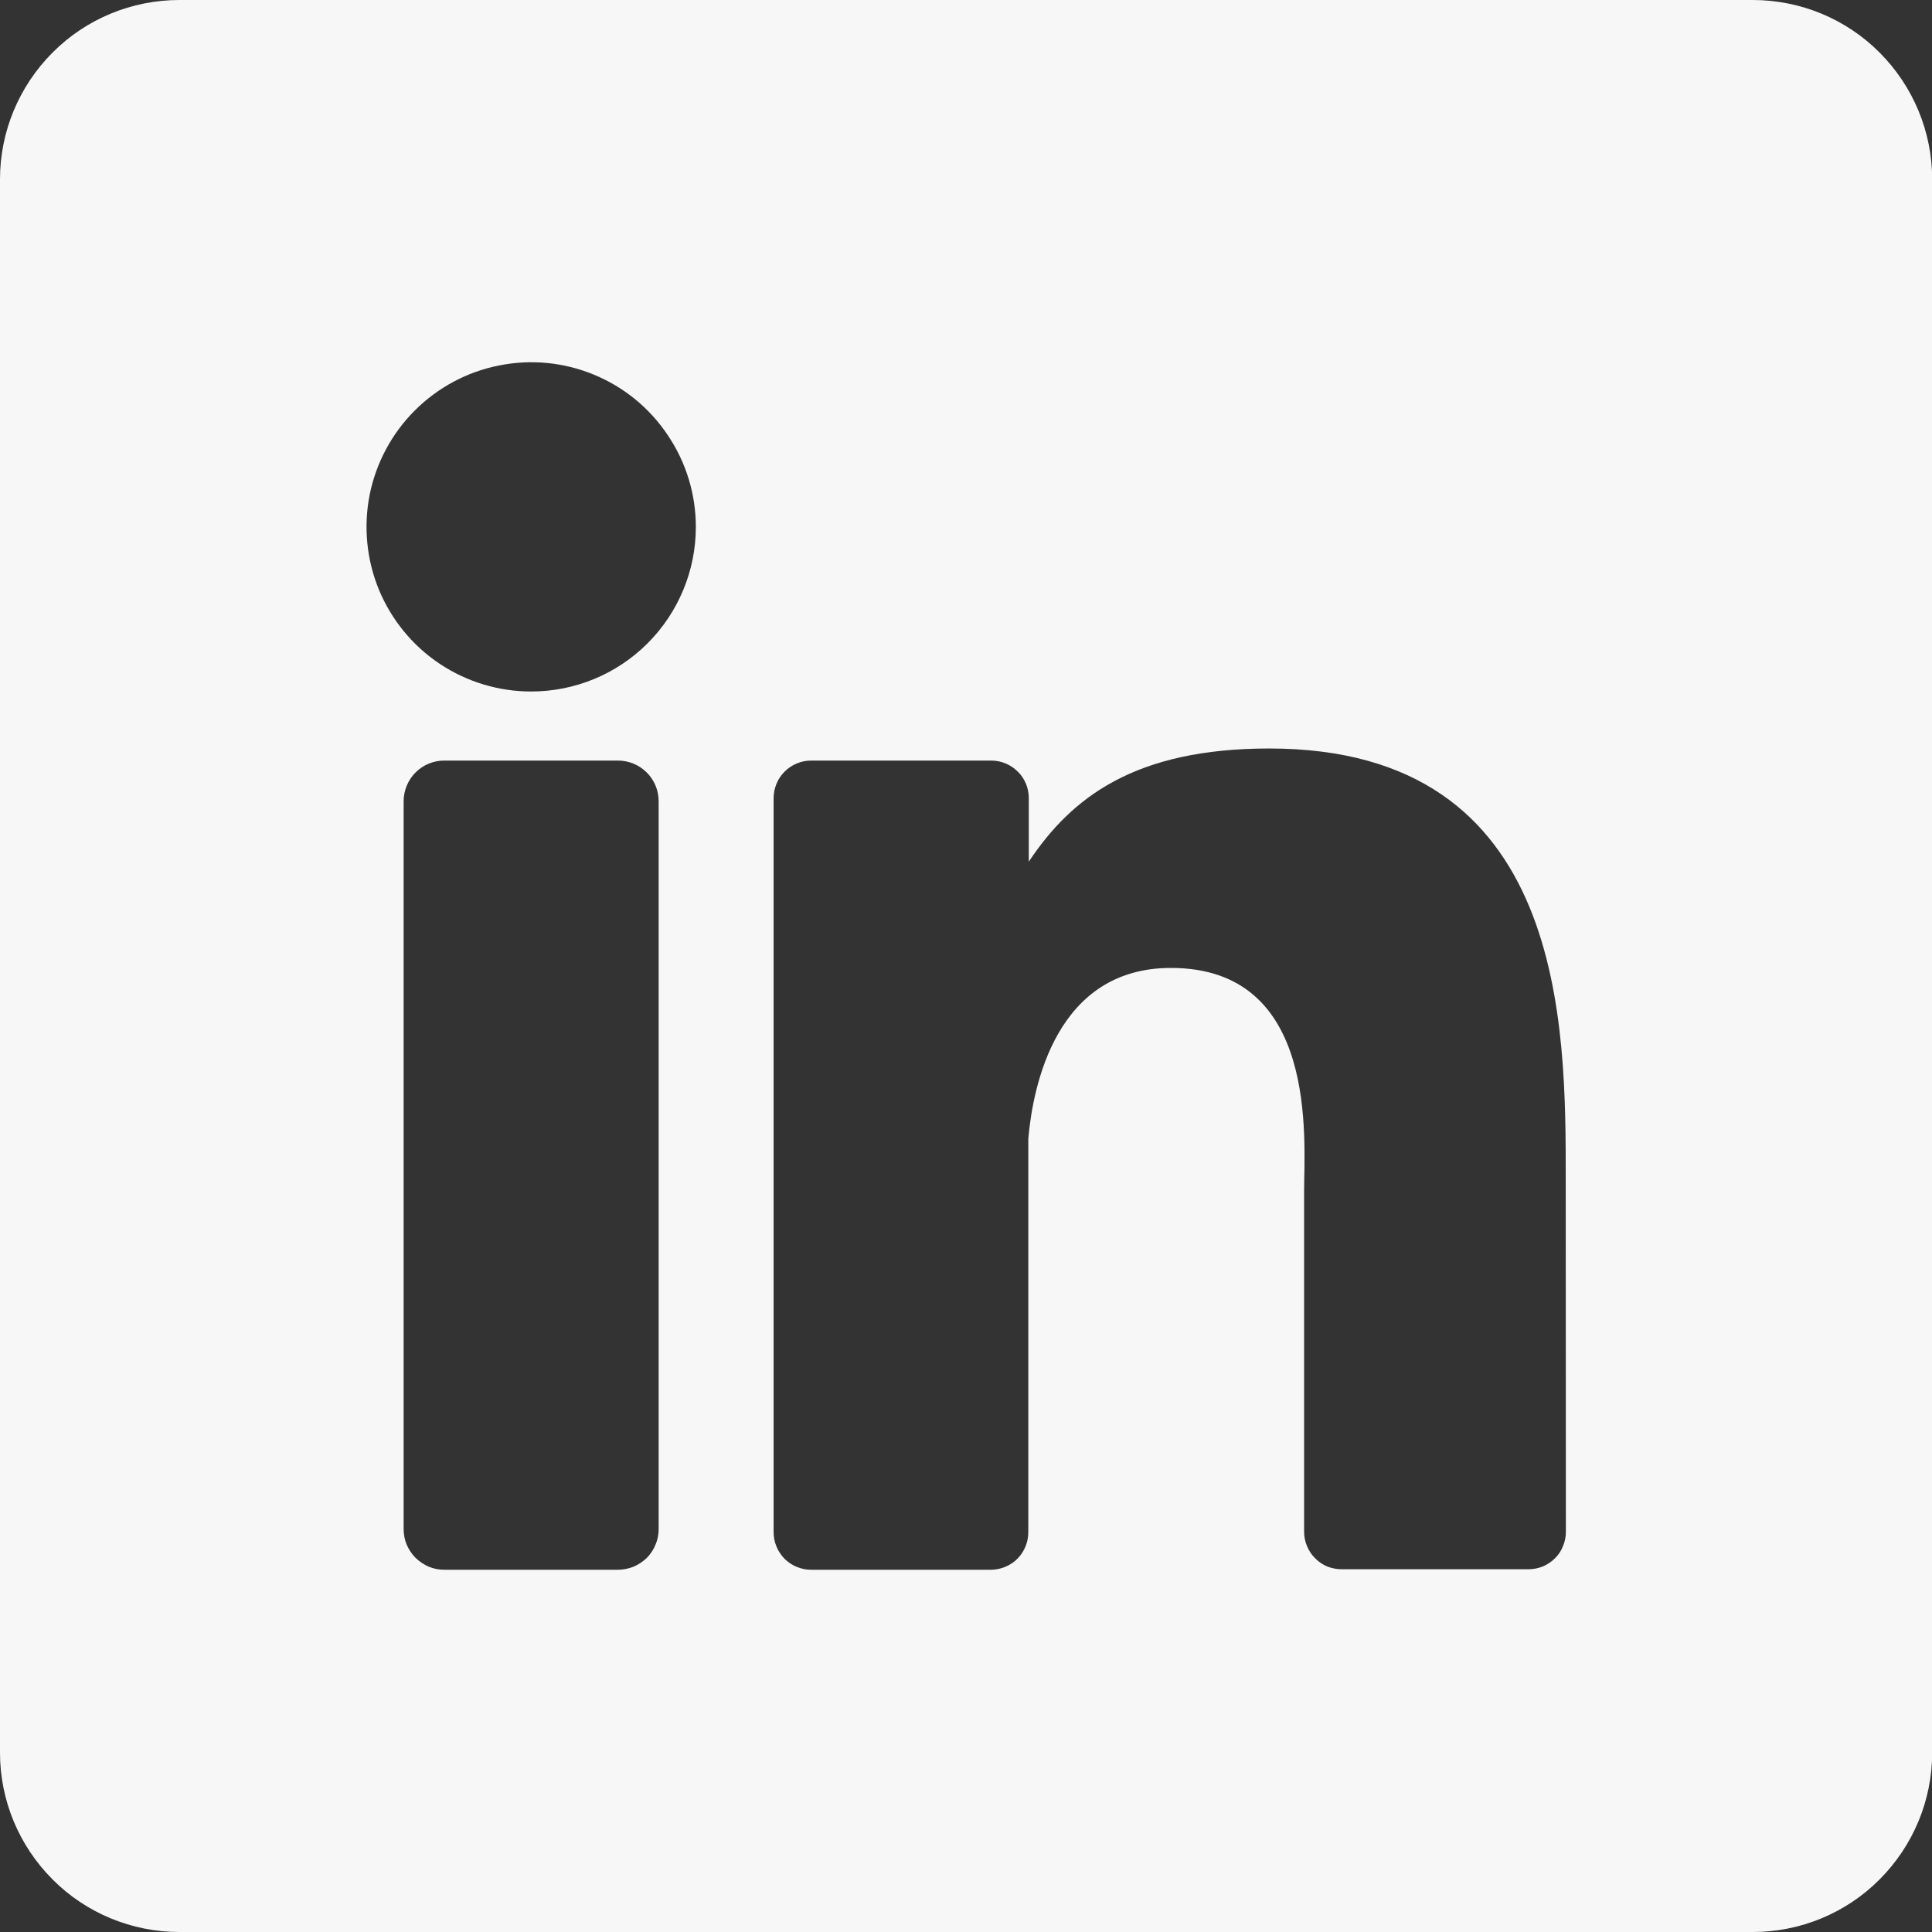 <svg xmlns="http://www.w3.org/2000/svg" width="12" height="12" viewBox="0 0 12 12" fill="none">
  <rect x="0" y="0" width="12" height="12" fill="#333333" stroke="none"/>
  <g clip-path="url(#clip0_2023_313)">
    <path d="M10.887 0H1.114C0.819 0 0.535 0.117 0.327 0.326C0.118 0.535 0 0.818 0 1.113L0 10.887C0 11.182 0.118 11.465 0.327 11.674C0.535 11.883 0.819 12 1.114 12H10.887C11.182 12 11.466 11.883 11.674 11.674C11.883 11.465 12.001 11.182 12.001 10.887V1.113C12.001 0.818 11.883 0.535 11.674 0.326C11.466 0.117 11.182 0 10.887 0ZM4.091 9.496C4.091 9.53 4.085 9.563 4.072 9.593C4.06 9.624 4.041 9.652 4.018 9.676C3.994 9.699 3.966 9.718 3.935 9.731C3.905 9.743 3.872 9.75 3.838 9.75H2.76C2.727 9.75 2.694 9.744 2.663 9.731C2.633 9.718 2.605 9.699 2.581 9.676C2.557 9.652 2.539 9.624 2.526 9.594C2.513 9.563 2.507 9.53 2.507 9.496V4.977C2.507 4.91 2.534 4.845 2.581 4.798C2.629 4.75 2.693 4.724 2.76 4.724H3.838C3.906 4.724 3.97 4.751 4.017 4.798C4.065 4.846 4.091 4.91 4.091 4.977V9.496ZM3.299 4.295C3.097 4.295 2.899 4.235 2.731 4.123C2.563 4.011 2.432 3.851 2.354 3.664C2.277 3.477 2.257 3.272 2.296 3.073C2.336 2.875 2.433 2.693 2.576 2.55C2.719 2.407 2.901 2.309 3.1 2.27C3.298 2.23 3.504 2.25 3.691 2.328C3.877 2.405 4.037 2.536 4.149 2.705C4.262 2.873 4.322 3.07 4.322 3.273C4.322 3.544 4.214 3.804 4.022 3.996C3.83 4.188 3.57 4.295 3.299 4.295ZM9.726 9.514C9.726 9.545 9.72 9.575 9.708 9.603C9.697 9.632 9.68 9.658 9.658 9.679C9.636 9.701 9.61 9.718 9.582 9.73C9.554 9.741 9.523 9.747 9.493 9.747H8.334C8.303 9.747 8.273 9.741 8.244 9.73C8.216 9.718 8.19 9.701 8.169 9.679C8.147 9.658 8.13 9.632 8.118 9.603C8.106 9.575 8.1 9.545 8.1 9.514V7.397C8.1 7.081 8.193 6.012 7.273 6.012C6.561 6.012 6.416 6.743 6.387 7.072V9.517C6.387 9.578 6.363 9.637 6.32 9.681C6.277 9.724 6.219 9.749 6.157 9.75H5.038C5.007 9.75 4.977 9.744 4.949 9.732C4.92 9.721 4.895 9.703 4.873 9.682C4.852 9.66 4.834 9.634 4.823 9.606C4.811 9.578 4.805 9.547 4.805 9.517V4.957C4.805 4.927 4.811 4.897 4.823 4.868C4.834 4.84 4.852 4.814 4.873 4.793C4.895 4.771 4.92 4.754 4.949 4.742C4.977 4.73 5.007 4.724 5.038 4.724H6.157C6.219 4.724 6.278 4.749 6.322 4.793C6.366 4.836 6.39 4.896 6.39 4.957V5.352C6.655 4.954 7.047 4.649 7.884 4.649C9.737 4.649 9.725 6.379 9.725 7.33L9.726 9.514Z" fill="#F7F7F7"/>
  </g>
  <defs>
    <clipPath id="clip0_2023_313">
      <rect width="12" height="12" fill="white" transform="translate(0)"/>
    </clipPath>
  </defs>
</svg>